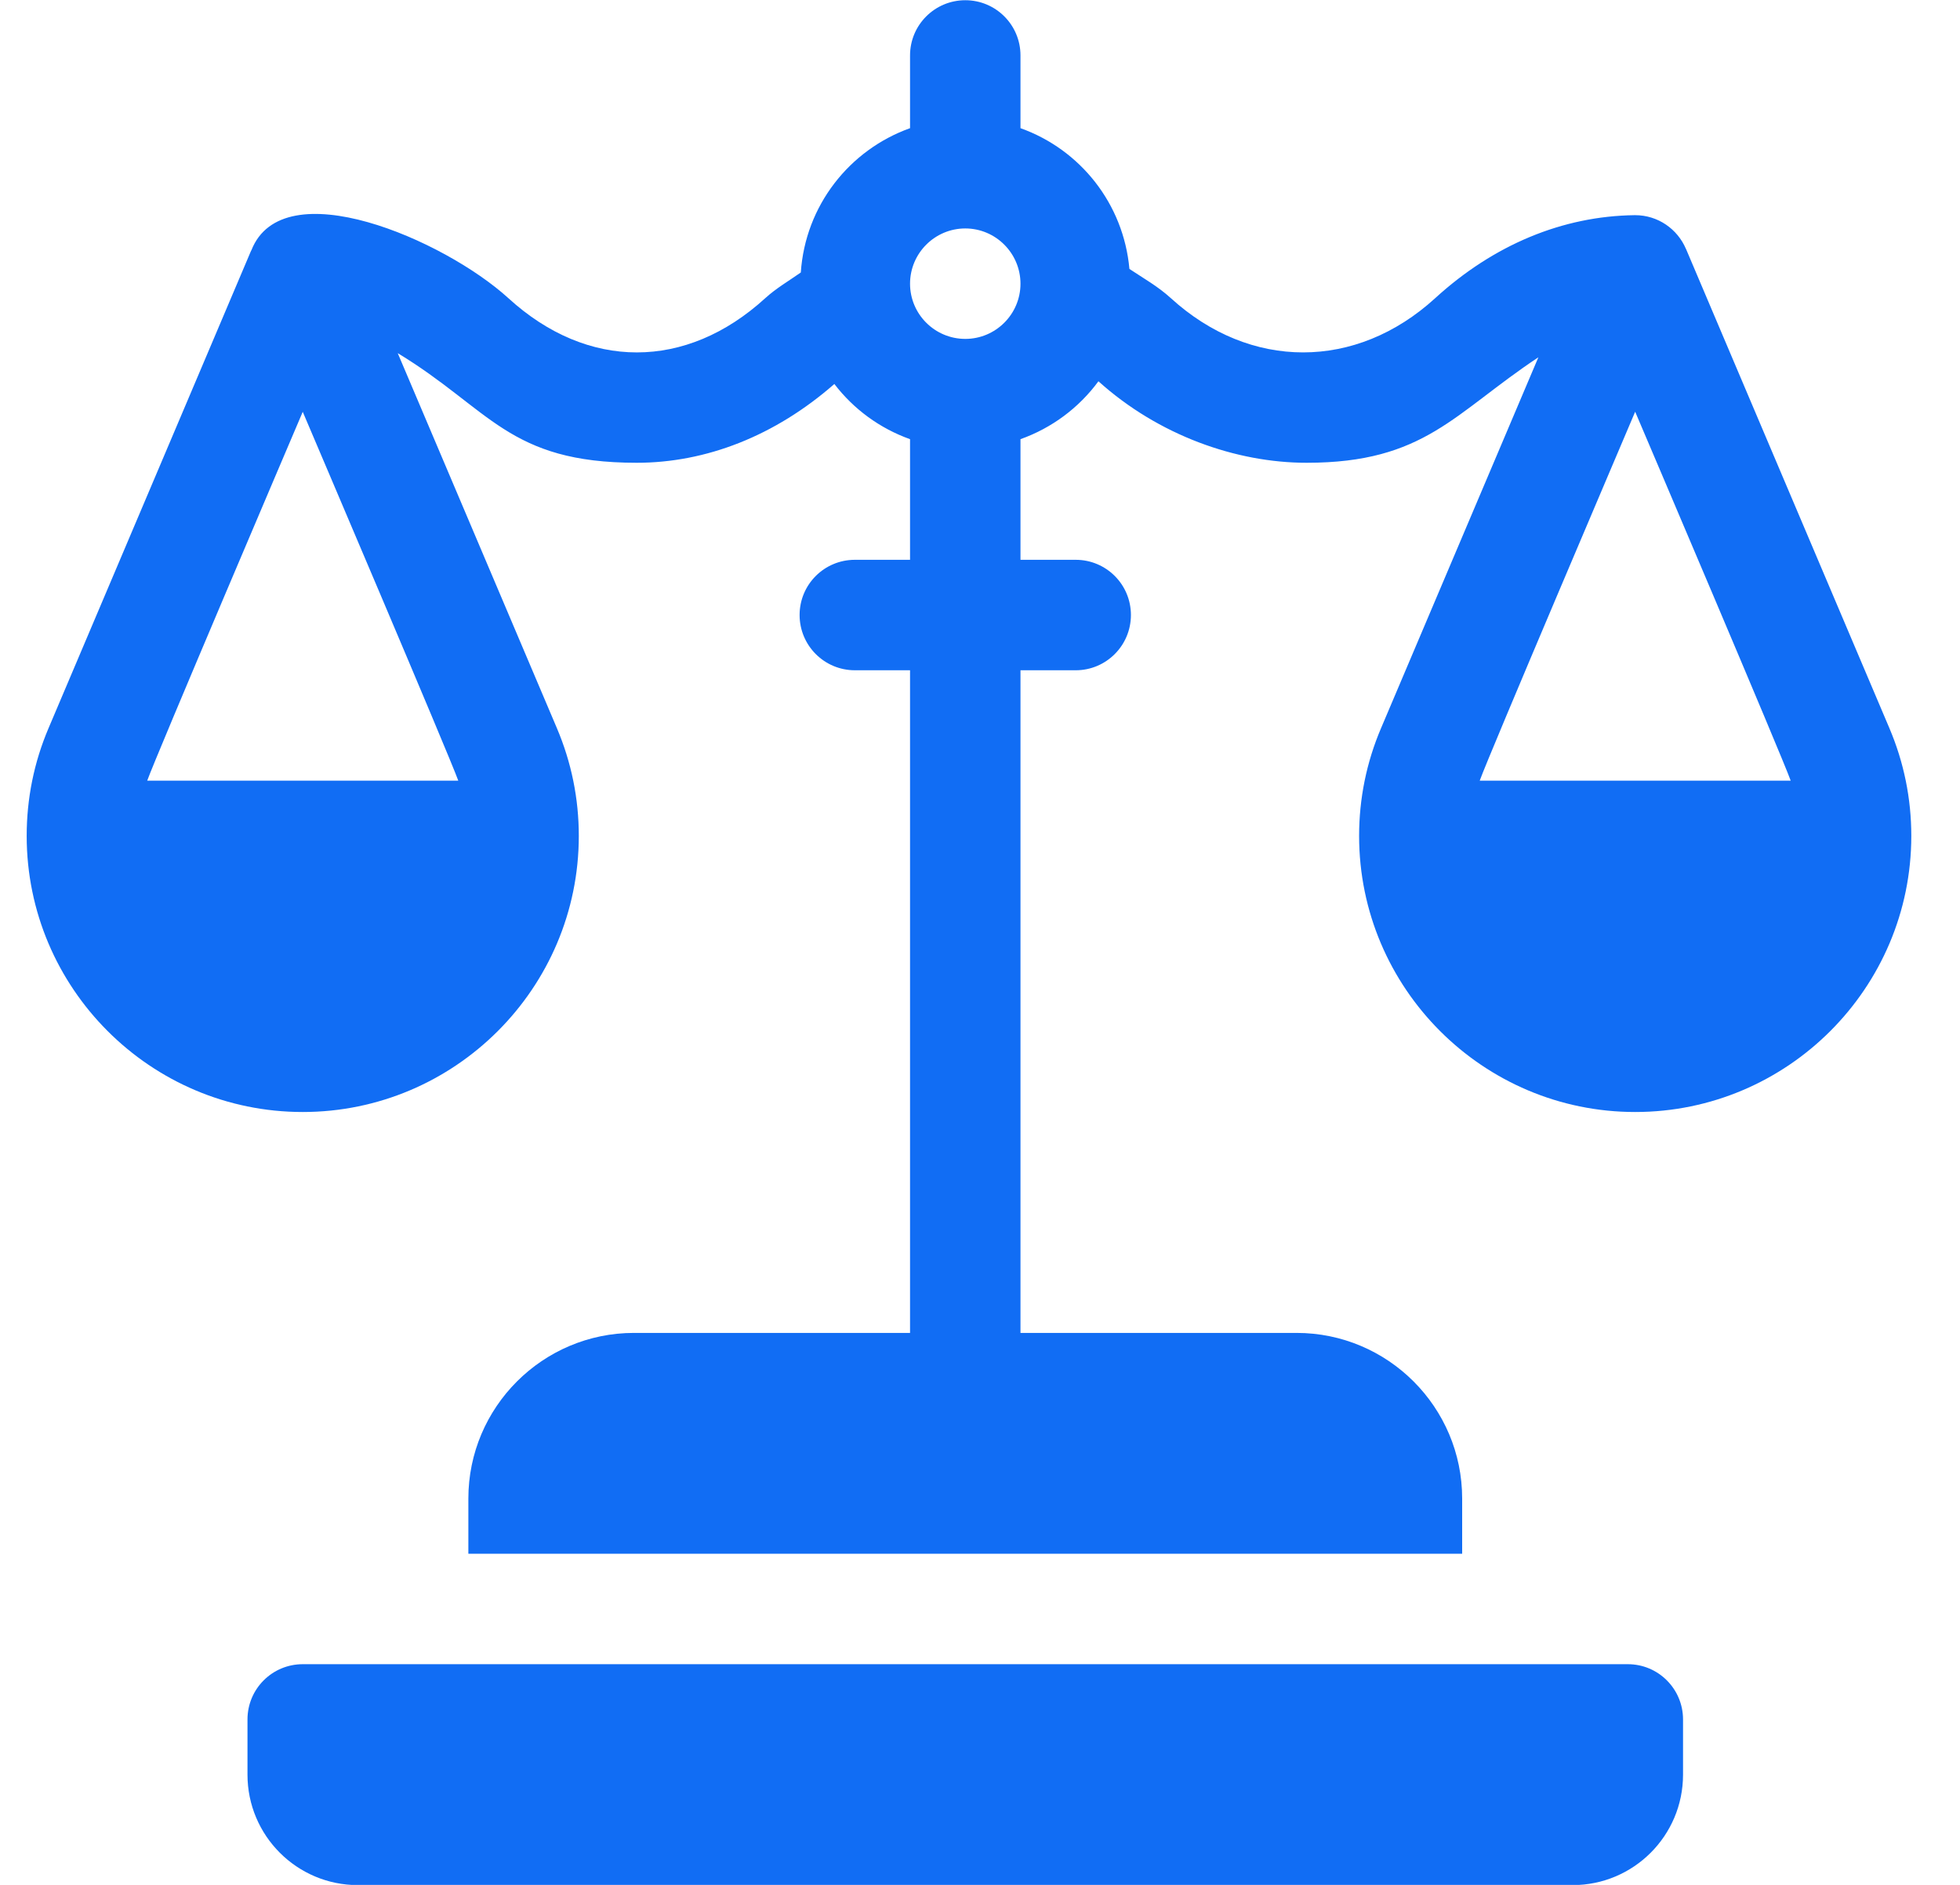 <svg width="26" height="25" viewBox="0 0 26 25" fill="none" xmlns="http://www.w3.org/2000/svg">
<g clip-path="url(#clip0_506_245)">
<path d="M25.063 9.657L22.365 3.301C22.365 3.3 22.364 3.3 22.364 3.3C22.252 3.038 21.993 2.854 21.691 2.854C21.689 2.854 21.686 2.854 21.683 2.854C20.727 2.866 19.813 3.247 19.038 3.955C17.988 4.914 16.584 4.914 15.531 3.954C15.36 3.798 15.168 3.691 14.982 3.567C14.904 2.7 14.328 1.982 13.537 1.7V0.735C13.537 0.331 13.21 0.003 12.805 0.003C12.4 0.003 12.072 0.331 12.072 0.735V1.7C11.267 1.988 10.683 2.727 10.623 3.614C10.464 3.726 10.297 3.822 10.151 3.955C9.101 4.914 7.794 4.914 6.744 3.955C5.891 3.178 3.754 2.254 3.335 3.319C3.334 3.322 3.332 3.324 3.33 3.327L0.644 9.658C0.451 10.111 0.354 10.592 0.354 11.087C0.354 13.106 1.996 14.749 4.016 14.749C6.035 14.749 7.678 13.106 7.678 11.087C7.678 10.592 7.58 10.111 7.387 9.657L5.276 4.684C6.505 5.429 6.745 6.138 8.446 6.138C9.363 6.138 10.277 5.785 11.068 5.093C11.323 5.426 11.669 5.681 12.072 5.825V7.425H11.34C10.935 7.425 10.607 7.752 10.607 8.157C10.607 8.562 10.935 8.89 11.34 8.89H12.072V17.679H8.41C7.199 17.679 6.213 18.664 6.213 19.876V20.608H19.396V19.876C19.396 18.664 18.411 17.679 17.199 17.679H13.537V8.89H14.27C14.674 8.89 15.002 8.562 15.002 8.157C15.002 7.752 14.674 7.425 14.27 7.425H13.537V5.825C13.955 5.676 14.313 5.408 14.571 5.057C15.37 5.776 16.4 6.138 17.333 6.138C18.899 6.138 19.287 5.481 20.407 4.739L18.32 9.658C18.127 10.111 18.029 10.592 18.029 11.087C18.029 13.106 19.672 14.749 21.691 14.749C23.711 14.749 25.354 13.106 25.354 11.087C25.354 10.592 25.256 10.111 25.063 9.657ZM6.079 10.354H1.953C2.063 10.042 3.886 5.767 4.016 5.462C4.146 5.769 5.968 10.04 6.079 10.354ZM12.805 4.495C12.401 4.495 12.072 4.167 12.072 3.763C12.072 3.359 12.401 3.03 12.805 3.03C13.208 3.03 13.537 3.359 13.537 3.763C13.537 4.167 13.208 4.495 12.805 4.495ZM19.629 10.354C19.743 10.032 21.558 5.776 21.691 5.461C21.822 5.769 23.643 10.04 23.754 10.354H19.629Z" fill="#116DF4"/>
<path d="M21.594 22.073H4.016C3.611 22.073 3.283 22.401 3.283 22.806V23.538C3.283 24.347 3.939 25.003 4.748 25.003H20.861C21.67 25.003 22.326 24.347 22.326 23.538V22.806C22.326 22.401 21.998 22.073 21.594 22.073Z" fill="#116DF4"/>
</g>
<defs>
<clipPath id="clip0_506_245">
<rect width="25" height="25" fill="white" transform="translate(0.354 0.003)"/>
</clipPath>
</defs>
</svg>
